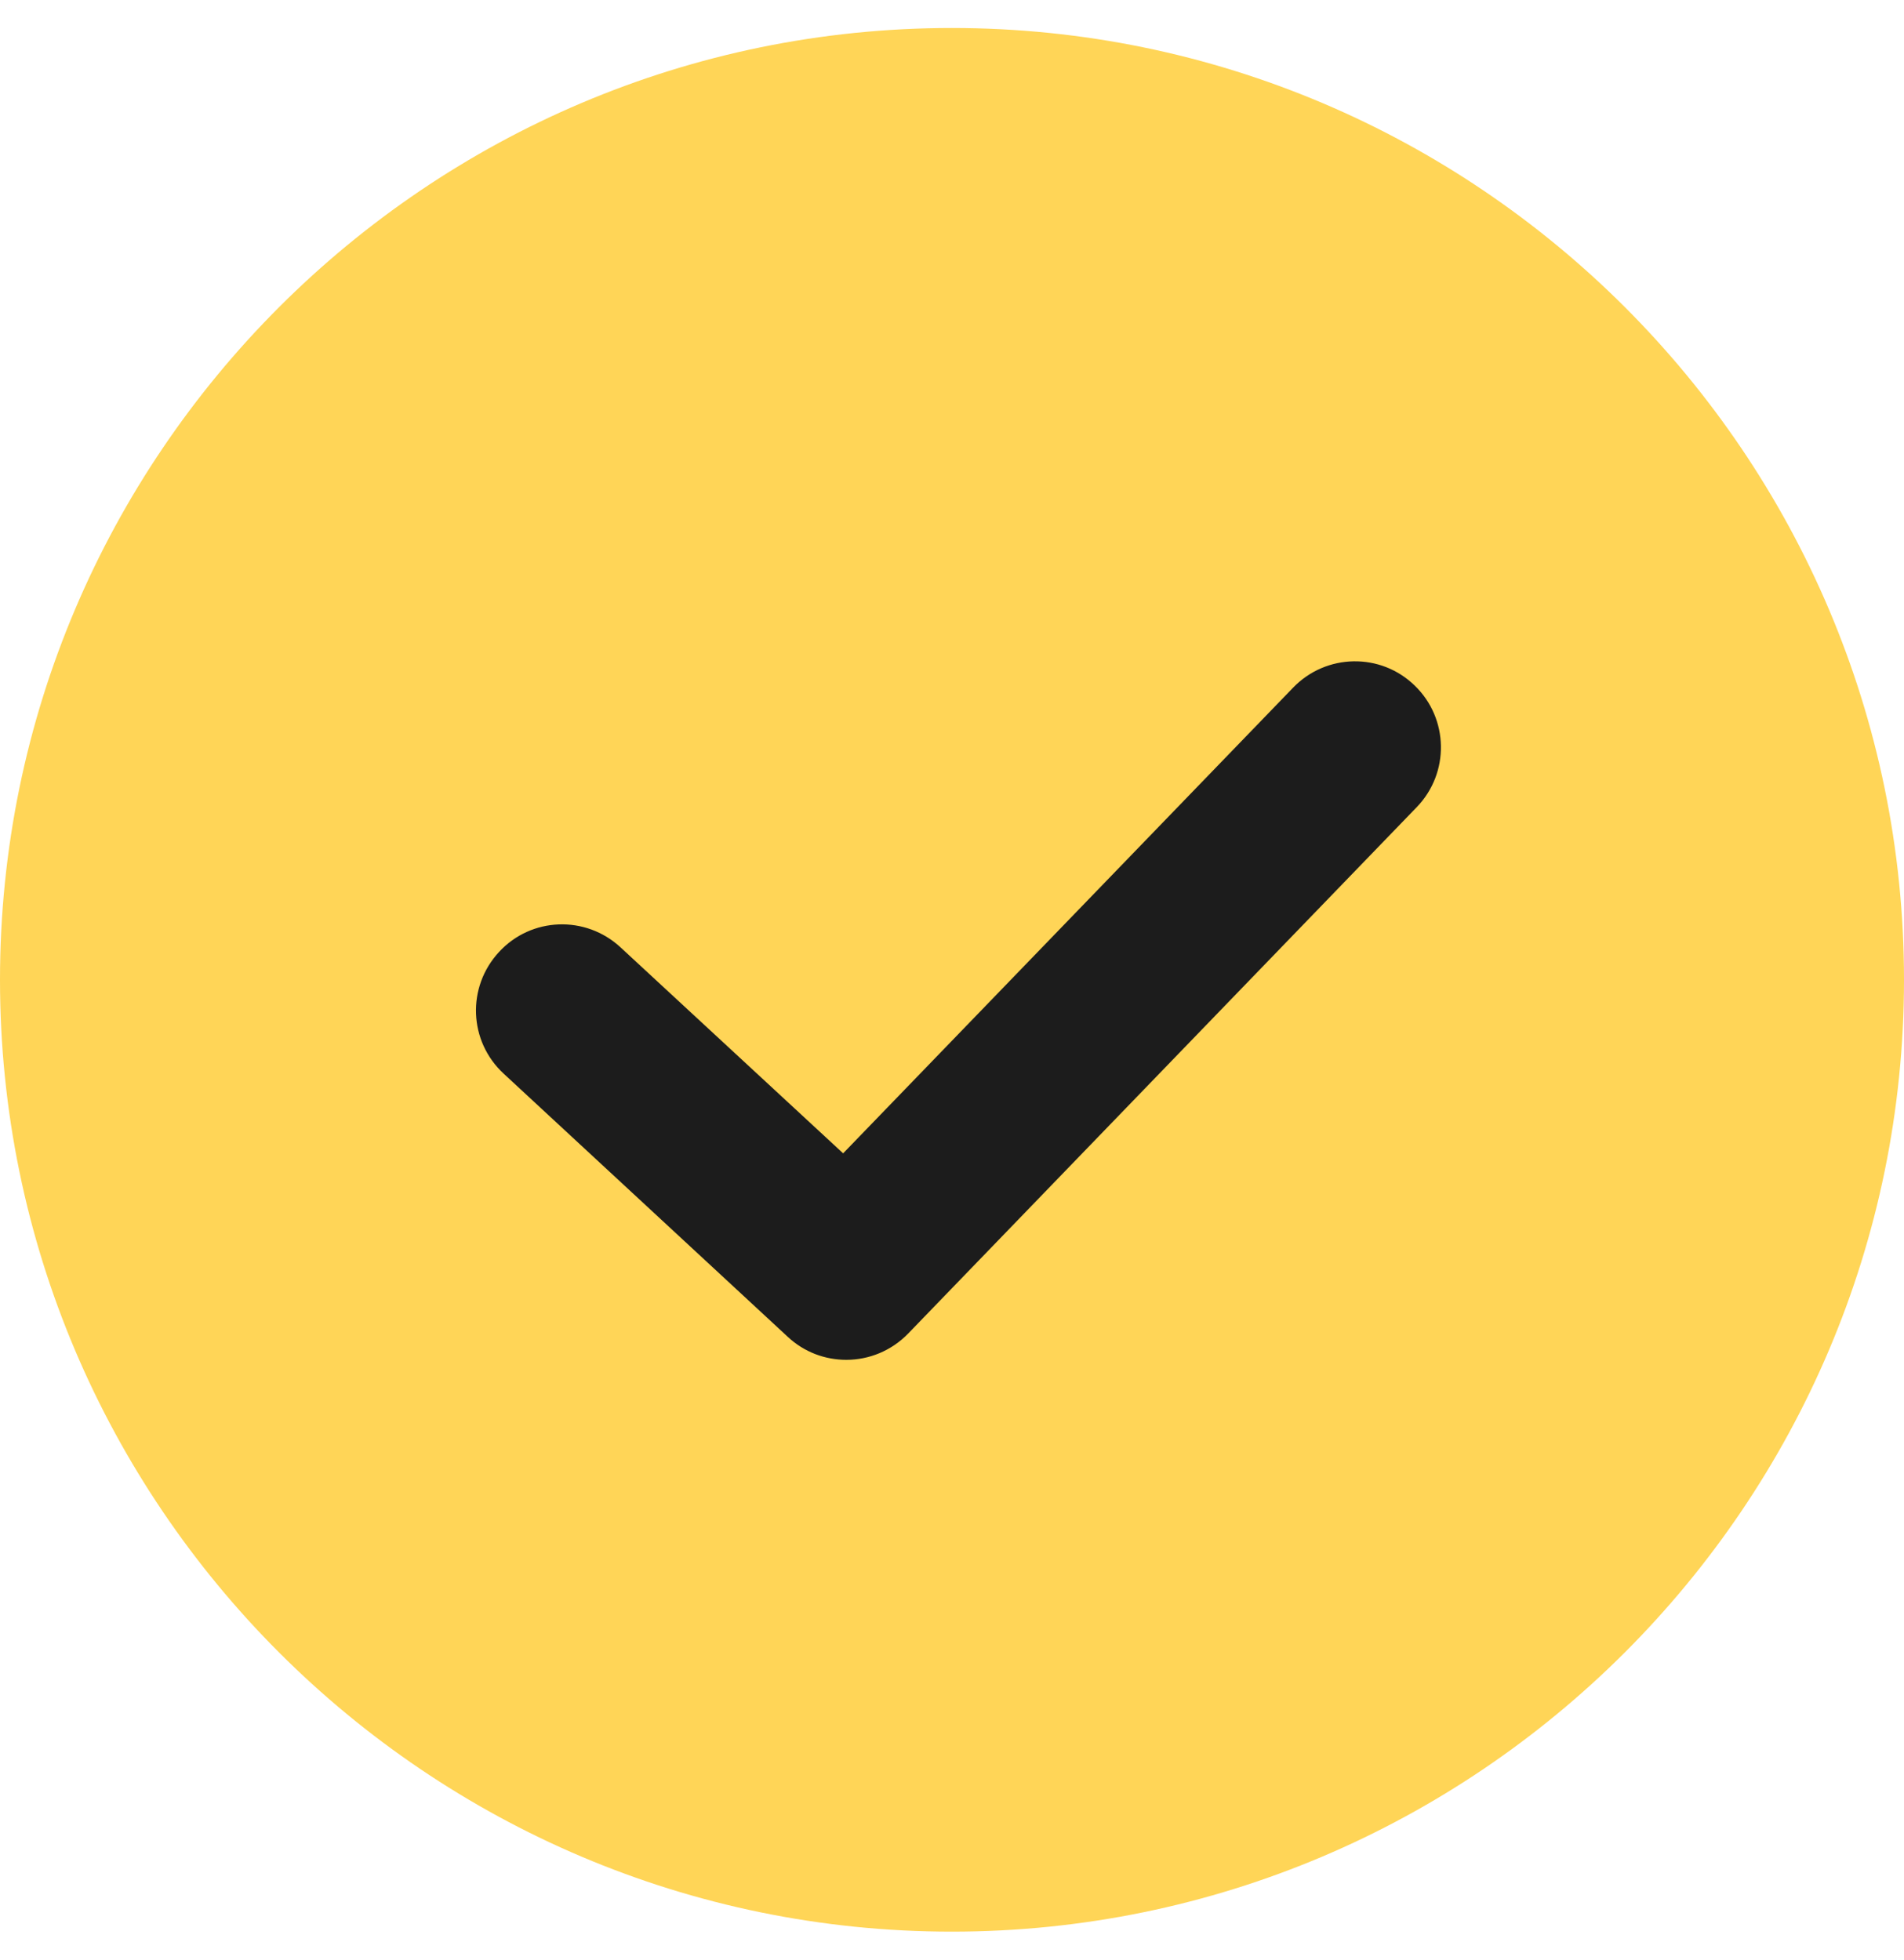 <?xml version="1.0" encoding="UTF-8"?> <svg xmlns="http://www.w3.org/2000/svg" width="34" height="35" viewBox="0 0 34 35" fill="none"><circle cx="17" cy="17.5" r="13.421" fill="#1C1C1C"></circle><path d="M16.997 0.5C7.626 0.5 0 8.127 0 17.5C0 26.873 7.626 34.5 16.997 34.5C26.369 34.5 34 26.873 34 17.5C34 8.127 26.375 0.5 16.997 0.5ZM25.299 14.416L16.219 23.816C15.917 24.128 15.517 24.287 15.113 24.287C14.739 24.287 14.365 24.154 14.068 23.877L8.993 19.175C8.368 18.596 8.332 17.628 8.911 17.003C9.485 16.378 10.458 16.342 11.082 16.921L15.056 20.599L23.092 12.281C23.681 11.671 24.654 11.651 25.263 12.245C25.873 12.834 25.888 13.807 25.299 14.416Z" fill="#FFD557"></path></svg> 
